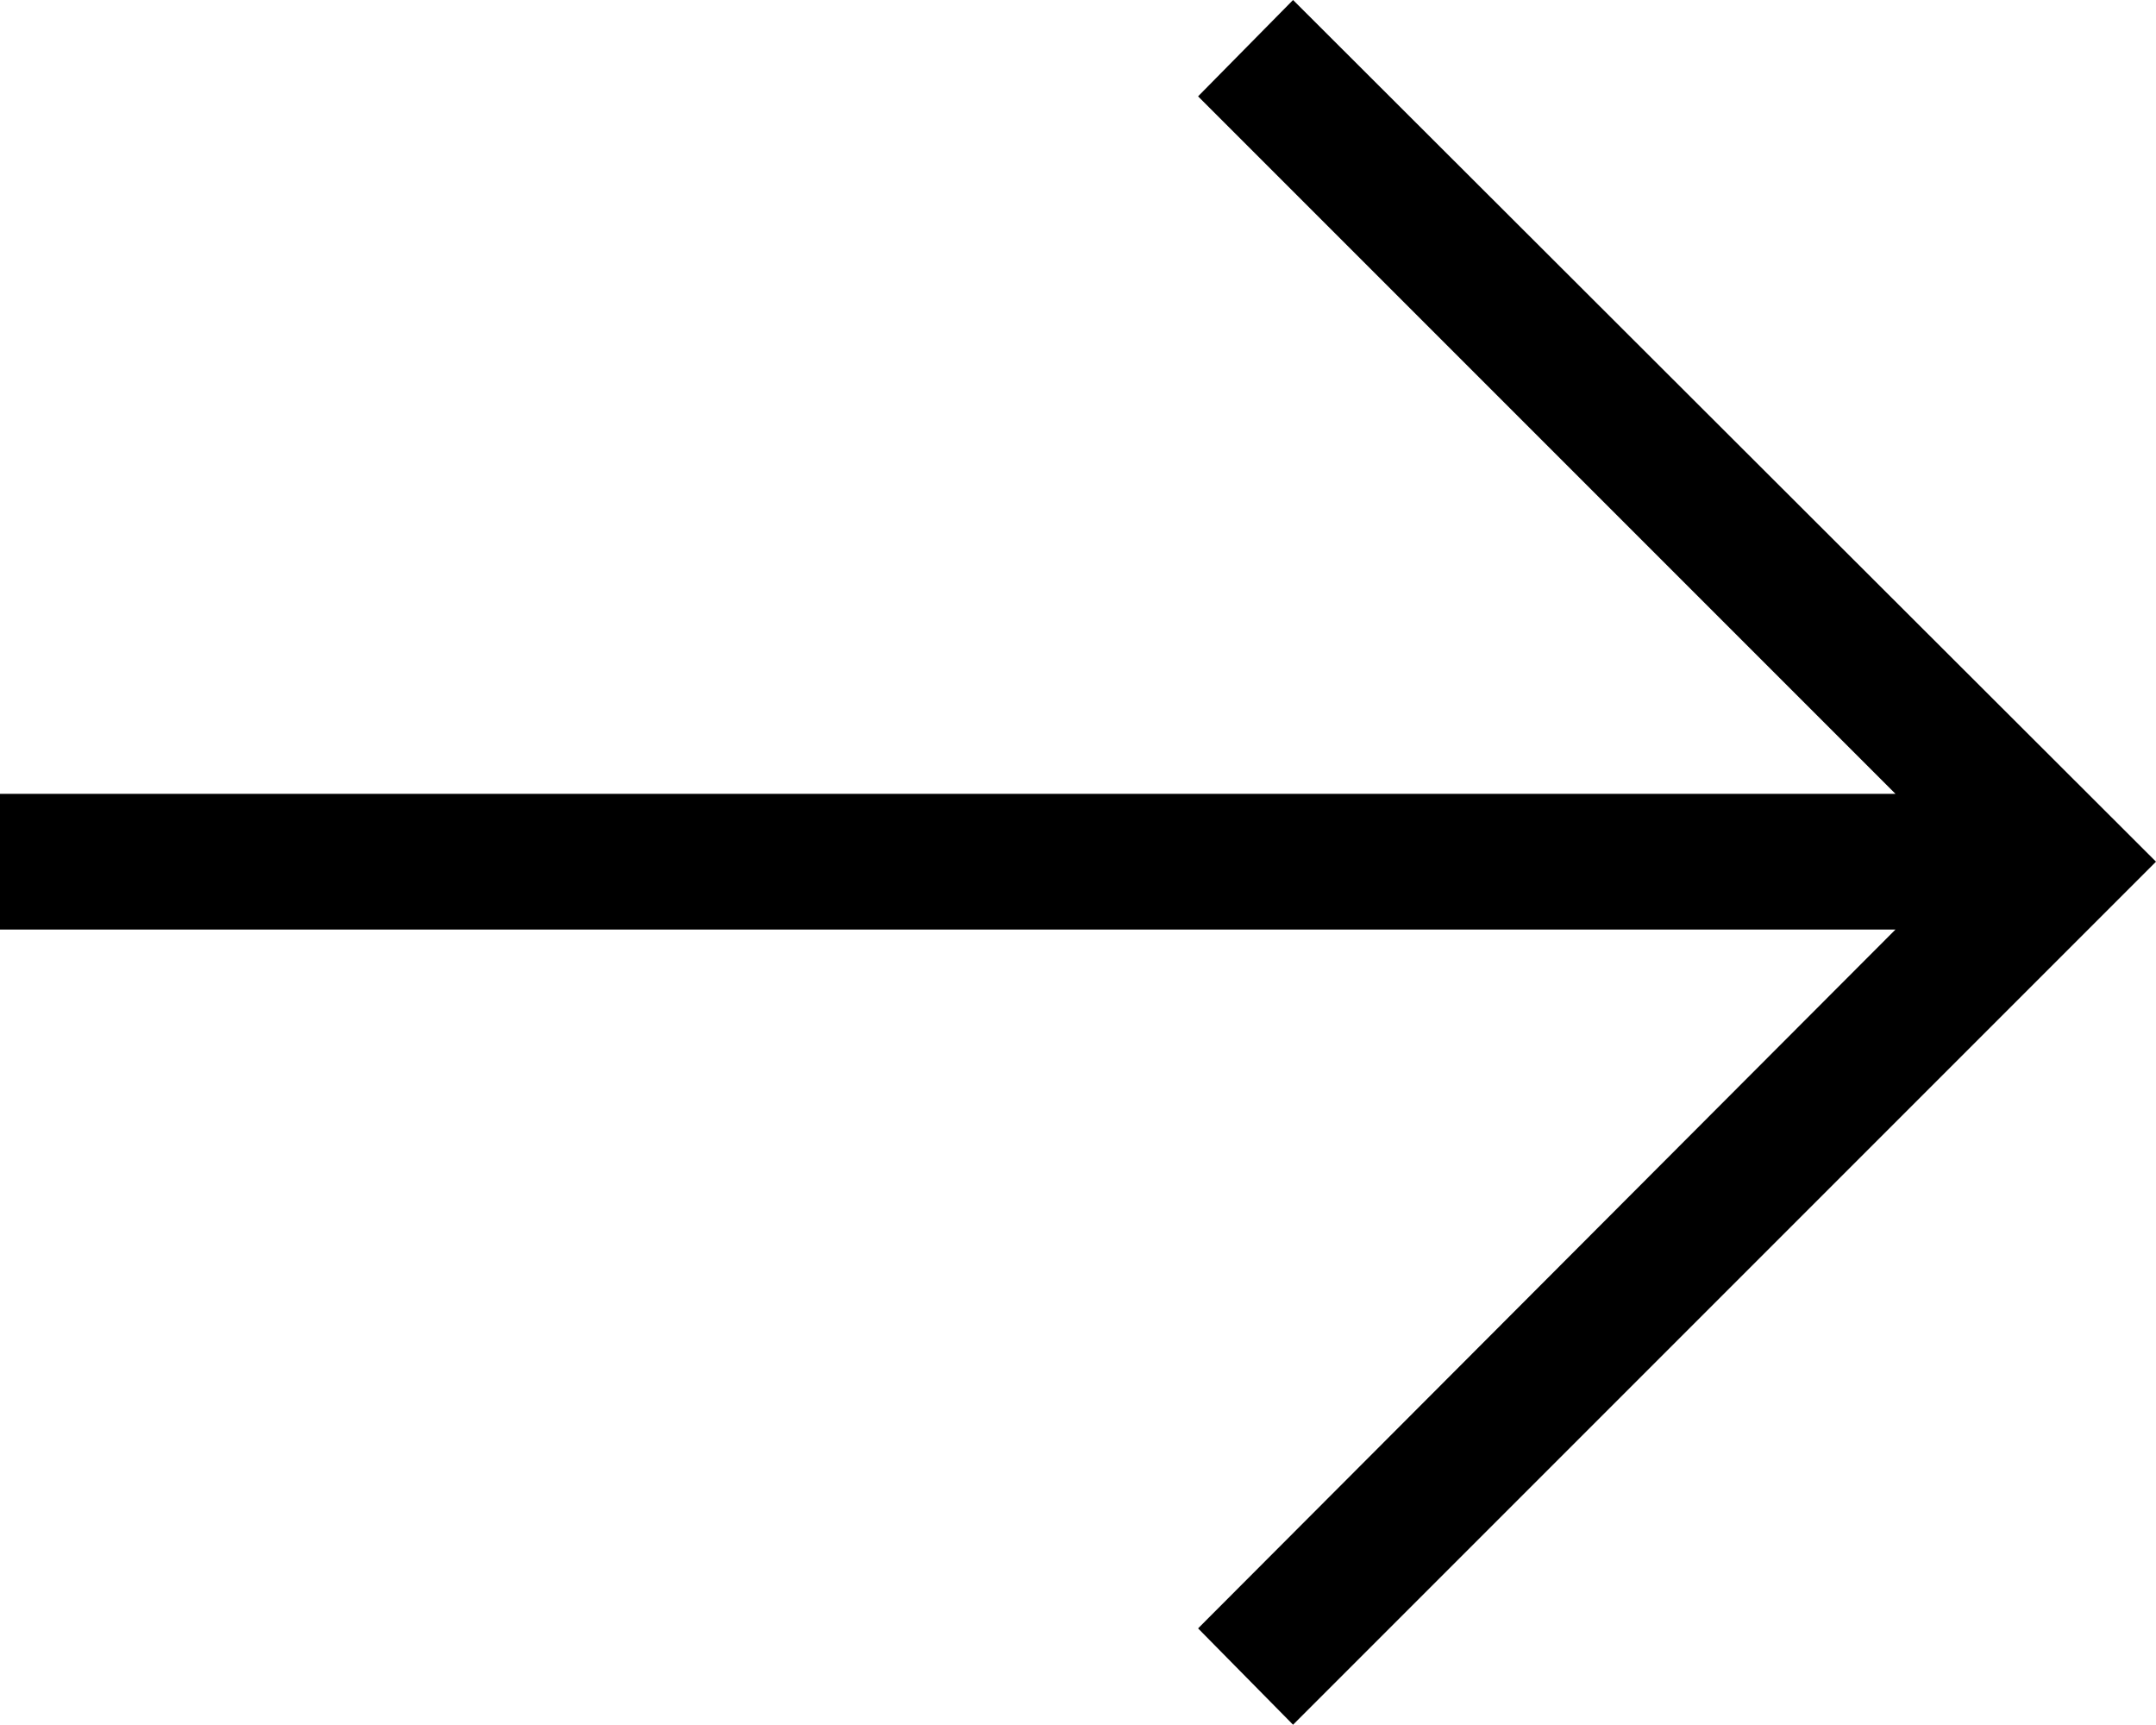 <?xml version="1.0" encoding="UTF-8"?><svg id="base" xmlns="http://www.w3.org/2000/svg" viewBox="0 0 15.89 12.71"><defs><style>.cls-1{stroke-width:0px;}</style></defs><polygon class="cls-1" points="9.53 0 8.83 .71 13.97 5.85 0 5.85 0 6.85 13.97 6.85 8.83 12 9.53 12.71 15.89 6.35 9.53 0"/></svg>
